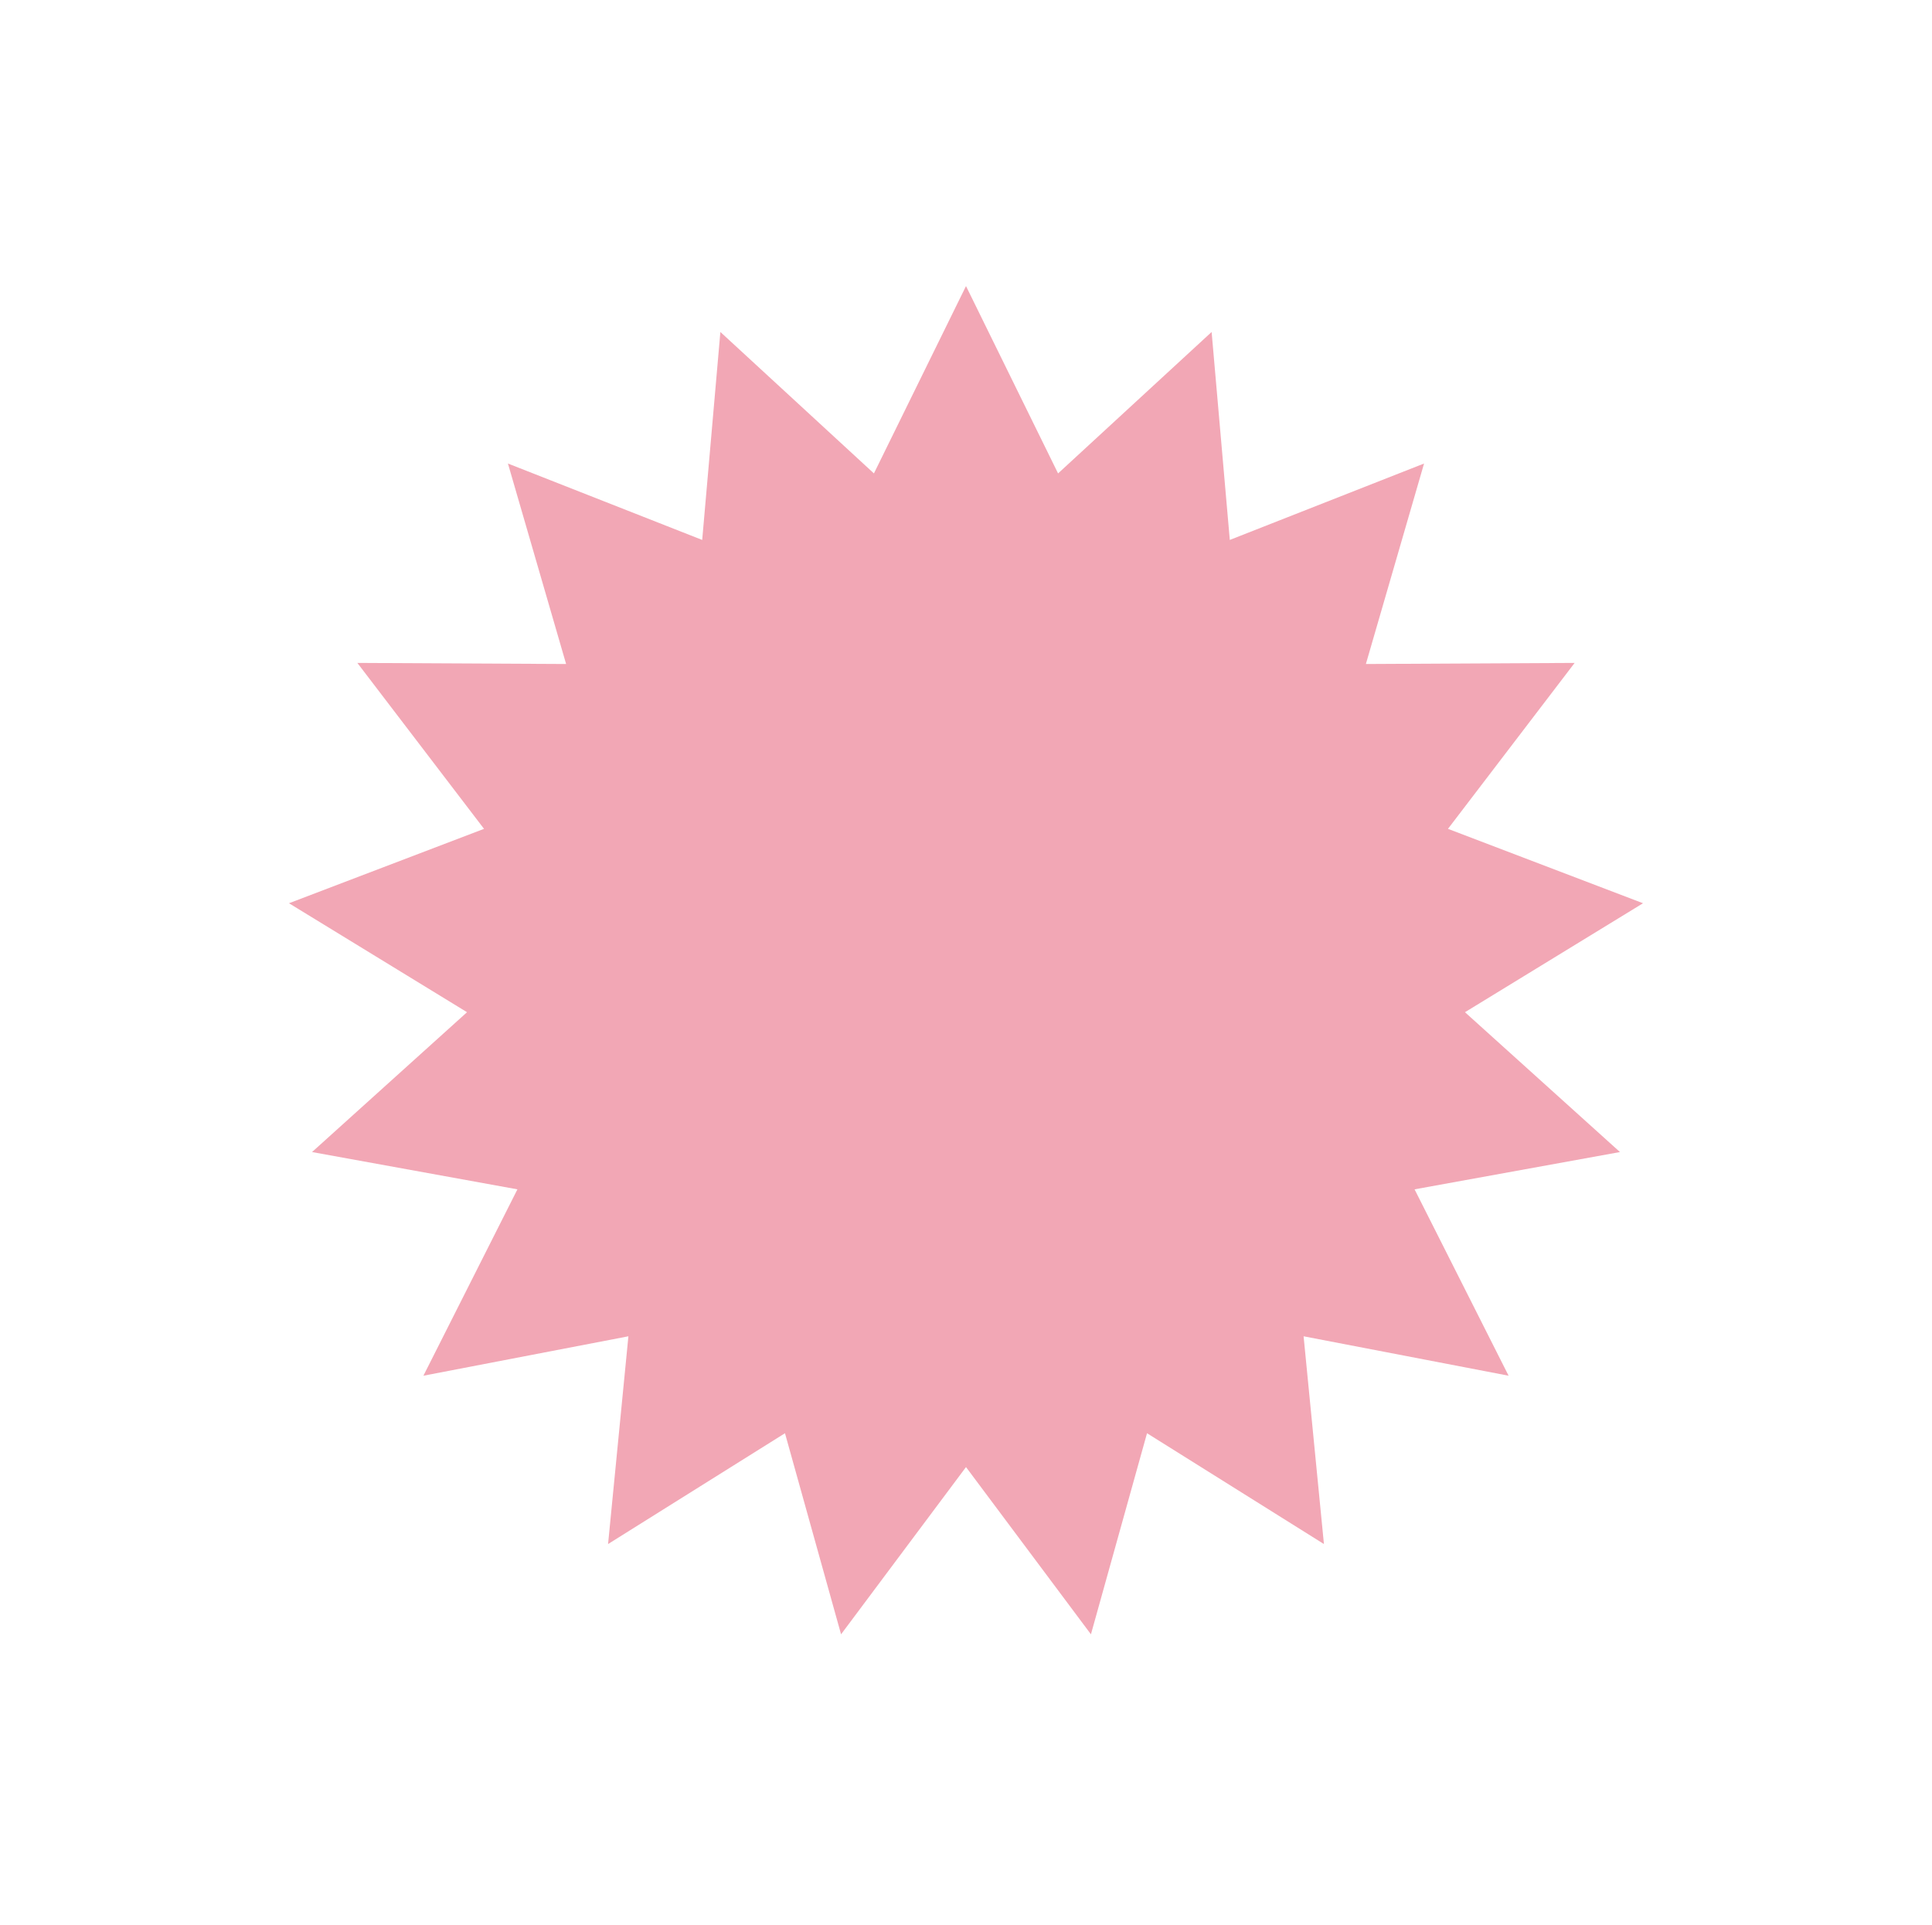 <?xml version="1.0" encoding="UTF-8"?> <svg xmlns="http://www.w3.org/2000/svg" width="264" height="263" viewBox="0 0 264 263" fill="none"> <g filter="url(#filter0_f_83_5)"> <path d="M132 20L147.167 50.861L172.459 27.563L175.454 61.82L207.454 49.231L197.872 82.256L232.258 82.077L211.393 109.411L243.522 121.666L214.192 139.616L239.724 162.65L205.89 168.793L221.378 199.495L187.61 193.001L190.96 227.224L161.818 208.97L152.58 242.093L132 214.544L111.42 242.093L102.182 208.97L73.04 227.224L76.391 193.001L42.622 199.495L58.11 168.793L24.276 162.65L49.808 139.616L20.478 121.666L52.607 109.411L31.742 82.077L66.129 82.256L56.546 49.231L88.546 61.82L91.541 27.563L116.833 50.861L132 20Z" fill="white"></path> </g> <path d="M132 39.091L144.582 64.692L165.563 45.365L168.047 73.782L194.592 63.34L186.643 90.735L215.169 90.587L197.86 113.261L224.513 123.428L200.182 138.318L221.362 157.426L193.295 162.522L206.143 187.99L178.131 182.603L180.91 210.993L156.736 195.85L149.072 223.327L132 200.474L114.928 223.327L107.264 195.85L83.09 210.993L85.869 182.603L57.857 187.99L70.704 162.522L42.638 157.426L63.818 138.318L39.487 123.428L66.14 113.261L48.831 90.587L77.356 90.735L69.407 63.34L95.953 73.782L98.437 45.365L119.418 64.692L132 39.091Z" fill="#F2A7B5"></path> <defs> <filter id="filter0_f_83_5" x="0.478" y="0" width="263.045" height="262.093" filterUnits="userSpaceOnUse" color-interpolation-filters="sRGB"> <feFlood flood-opacity="0" result="BackgroundImageFix"></feFlood> <feBlend mode="normal" in="SourceGraphic" in2="BackgroundImageFix" result="shape"></feBlend> <feGaussianBlur stdDeviation="10" result="effect1_foregroundBlur_83_5"></feGaussianBlur> </filter> </defs> </svg> 